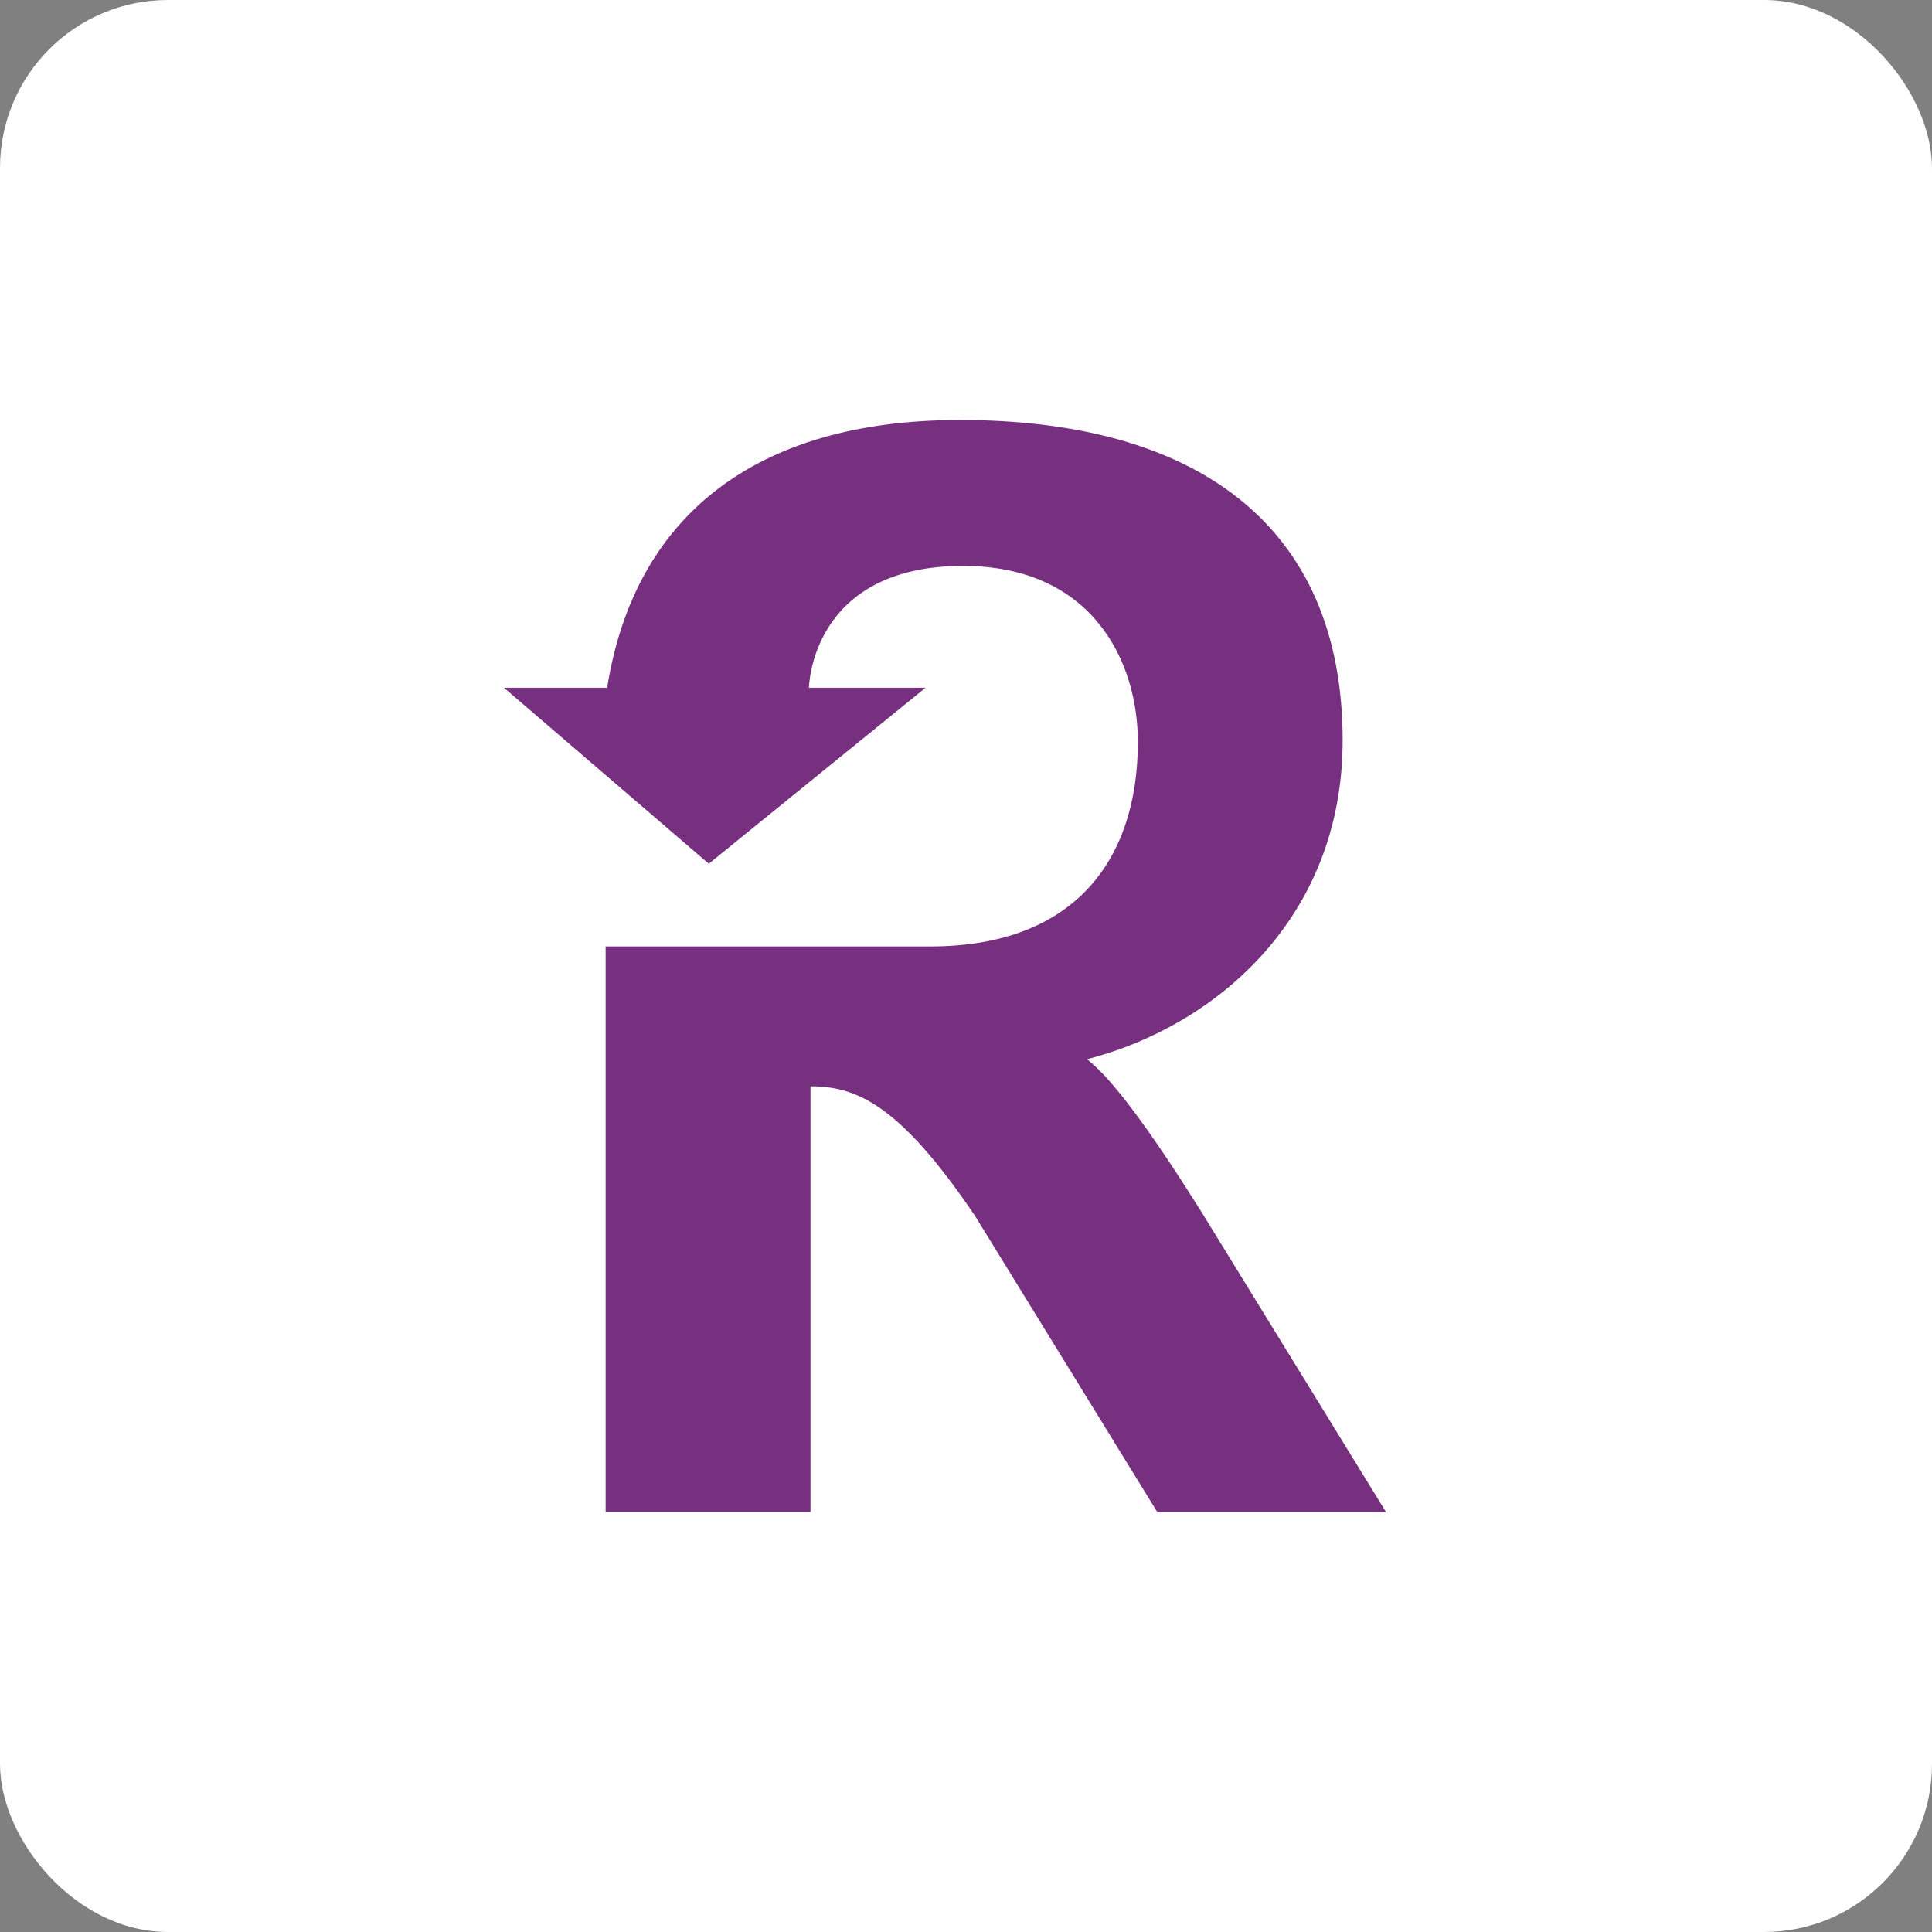 <?xml version="1.0" encoding="UTF-8"?>
<svg width="46px" height="46px" viewBox="0 0 46 46" version="1.1" xmlns="http://www.w3.org/2000/svg" xmlns:xlink="http://www.w3.org/1999/xlink">
    <rect x="0" y="0" width="46" height="46" fill="#808080" stroke="none"/>
    <!-- Generator: Sketch 51.3 (57544) - http://www.bohemiancoding.com/sketch -->
    <desc>Created with Sketch.</desc>
    <defs></defs>
    <g id="Page-5" stroke="none" stroke-width="1" fill="none" fill-rule="evenodd">
        <g id="recurly" fill-rule="nonzero">
            <rect id="Rectangle-17-Copy-7" fill="#FFFFFF" x="0" y="0" width="46" height="46" rx="4"></rect>
            <path d="M28.551,28.766 C27.376,26.904 26.486,25.686 25.881,25.22 C28.942,24.433 31.968,21.854 31.968,17.628 C31.968,12.471 28.444,10 22.856,10 C17.944,10 15.097,12.328 14.456,16.375 L12,16.375 L16.876,20.565 L22.037,16.375 L19.261,16.375 C19.261,16.375 19.297,13.474 22.927,13.474 C26.024,13.474 27.092,15.766 27.092,17.664 C27.092,20.421 25.632,22.534 22.144,22.534 L14.42,22.534 L14.42,36 L19.297,36 L19.297,25.865 C20.364,25.865 21.397,26.259 23.212,28.945 L27.554,36 L33,36 L28.551,28.766 Z" id="Shape" fill="#77307F"></path>
        </g>
    </g>
</svg>